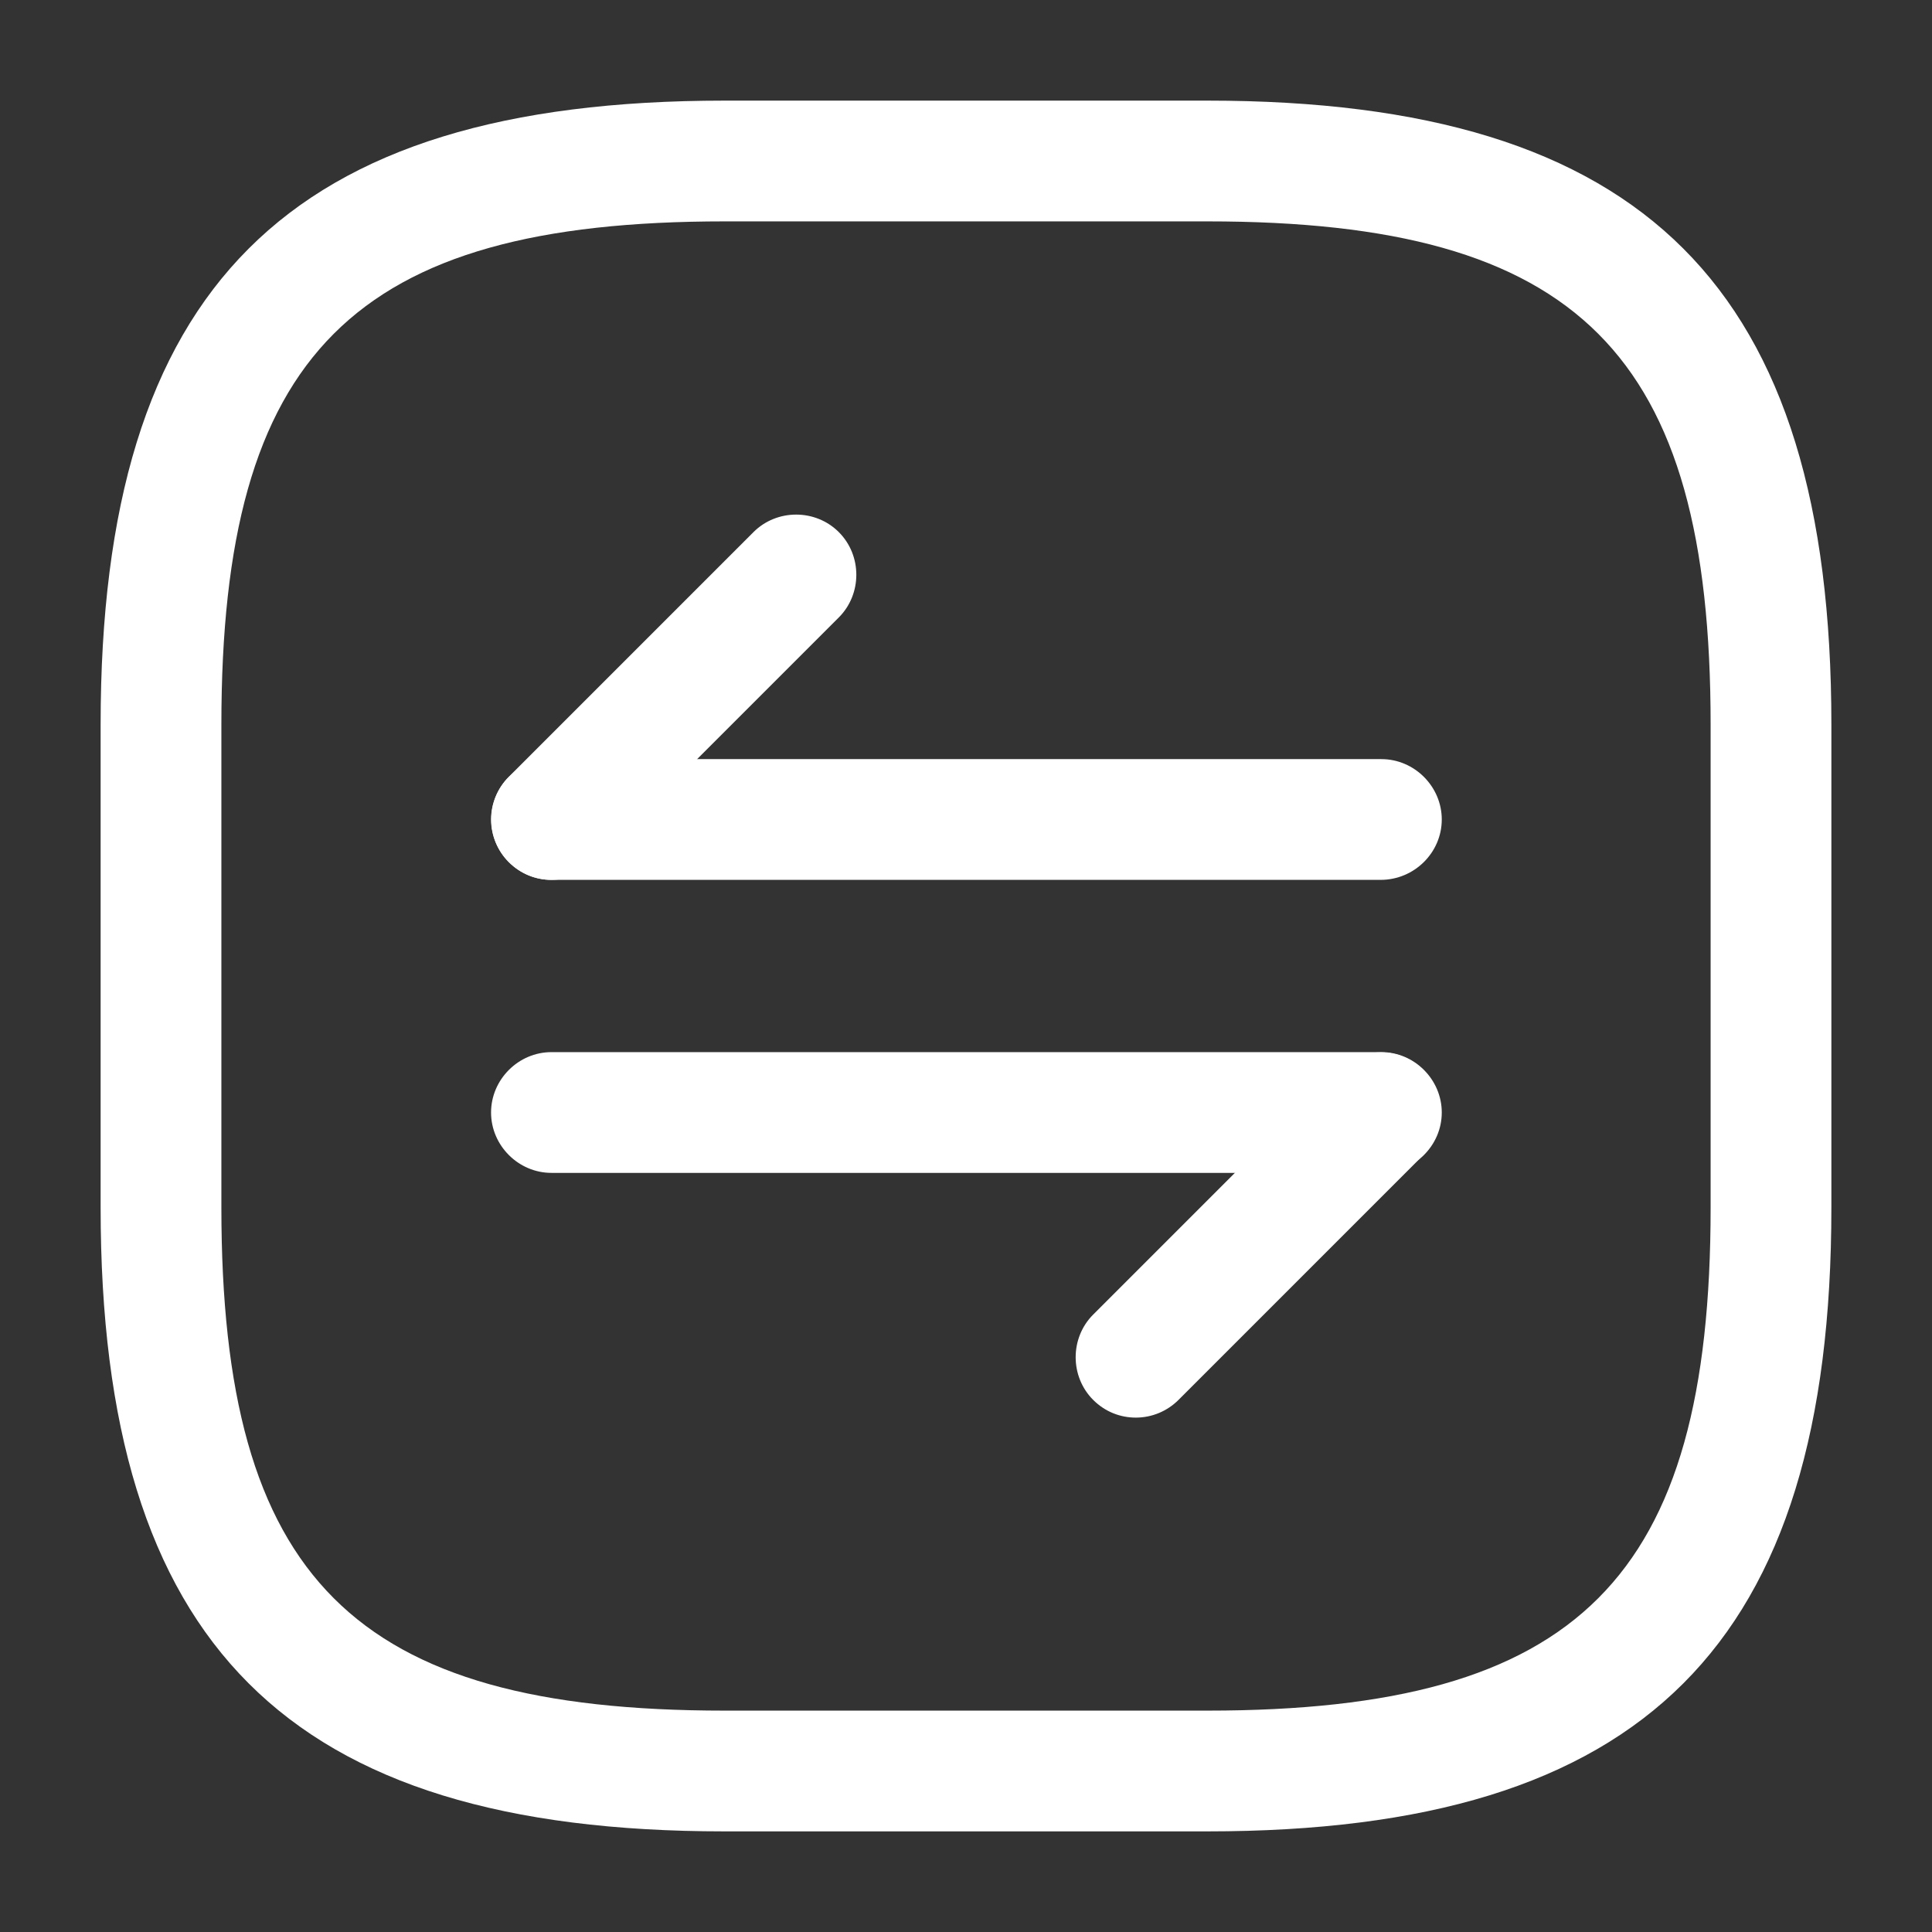 <svg width="198" height="198" viewBox="0 0 198 198" fill="none" xmlns="http://www.w3.org/2000/svg">
<rect x="0" y="0" width="198" height="198" fill="#333333" stroke="none"/>
<path d="M123.75 187.688H74.25C29.453 187.688 10.312 168.548 10.312 123.75V74.25C10.312 29.453 29.453 10.312 74.25 10.312H123.75C168.548 10.312 187.688 29.453 187.688 74.25V123.75C187.688 168.548 168.548 187.688 123.75 187.688ZM74.25 22.688C36.218 22.688 22.688 36.218 22.688 74.25V123.75C22.688 161.783 36.218 175.312 74.25 175.312H123.75C161.783 175.312 175.312 161.783 175.312 123.75V74.25C175.312 36.218 161.783 22.688 123.75 22.688H74.25Z" fill="white"/>
<path d="M116.406 145.283C114.839 145.283 113.271 144.705 112.034 143.468C109.641 141.075 109.641 137.116 112.034 134.723L137.114 109.643C139.506 107.251 143.466 107.251 145.859 109.643C148.251 112.036 148.251 115.995 145.859 118.388L120.779 143.468C119.624 144.623 118.056 145.283 116.406 145.283Z" fill="white"/>
<path d="M141.489 120.202H56.514C53.131 120.202 50.326 117.397 50.326 114.015C50.326 110.632 53.131 107.827 56.514 107.827H141.571C144.954 107.827 147.759 110.632 147.759 114.015C147.759 117.397 144.954 120.202 141.489 120.202Z" fill="white"/>
<path d="M56.513 90.173C54.945 90.173 53.378 89.595 52.14 88.358C49.748 85.965 49.748 82.005 52.14 79.613L77.22 54.533C79.613 52.14 83.573 52.14 85.965 54.533C88.358 56.925 88.358 60.885 85.965 63.278L60.885 88.358C59.648 89.595 58.08 90.173 56.513 90.173Z" fill="white"/>
<path d="M141.489 90.173H56.514C53.131 90.173 50.326 87.368 50.326 83.985C50.326 80.603 53.131 77.798 56.514 77.798H141.571C144.954 77.798 147.759 80.603 147.759 83.985C147.759 87.368 144.954 90.173 141.489 90.173Z" fill="white"/>
</svg>
